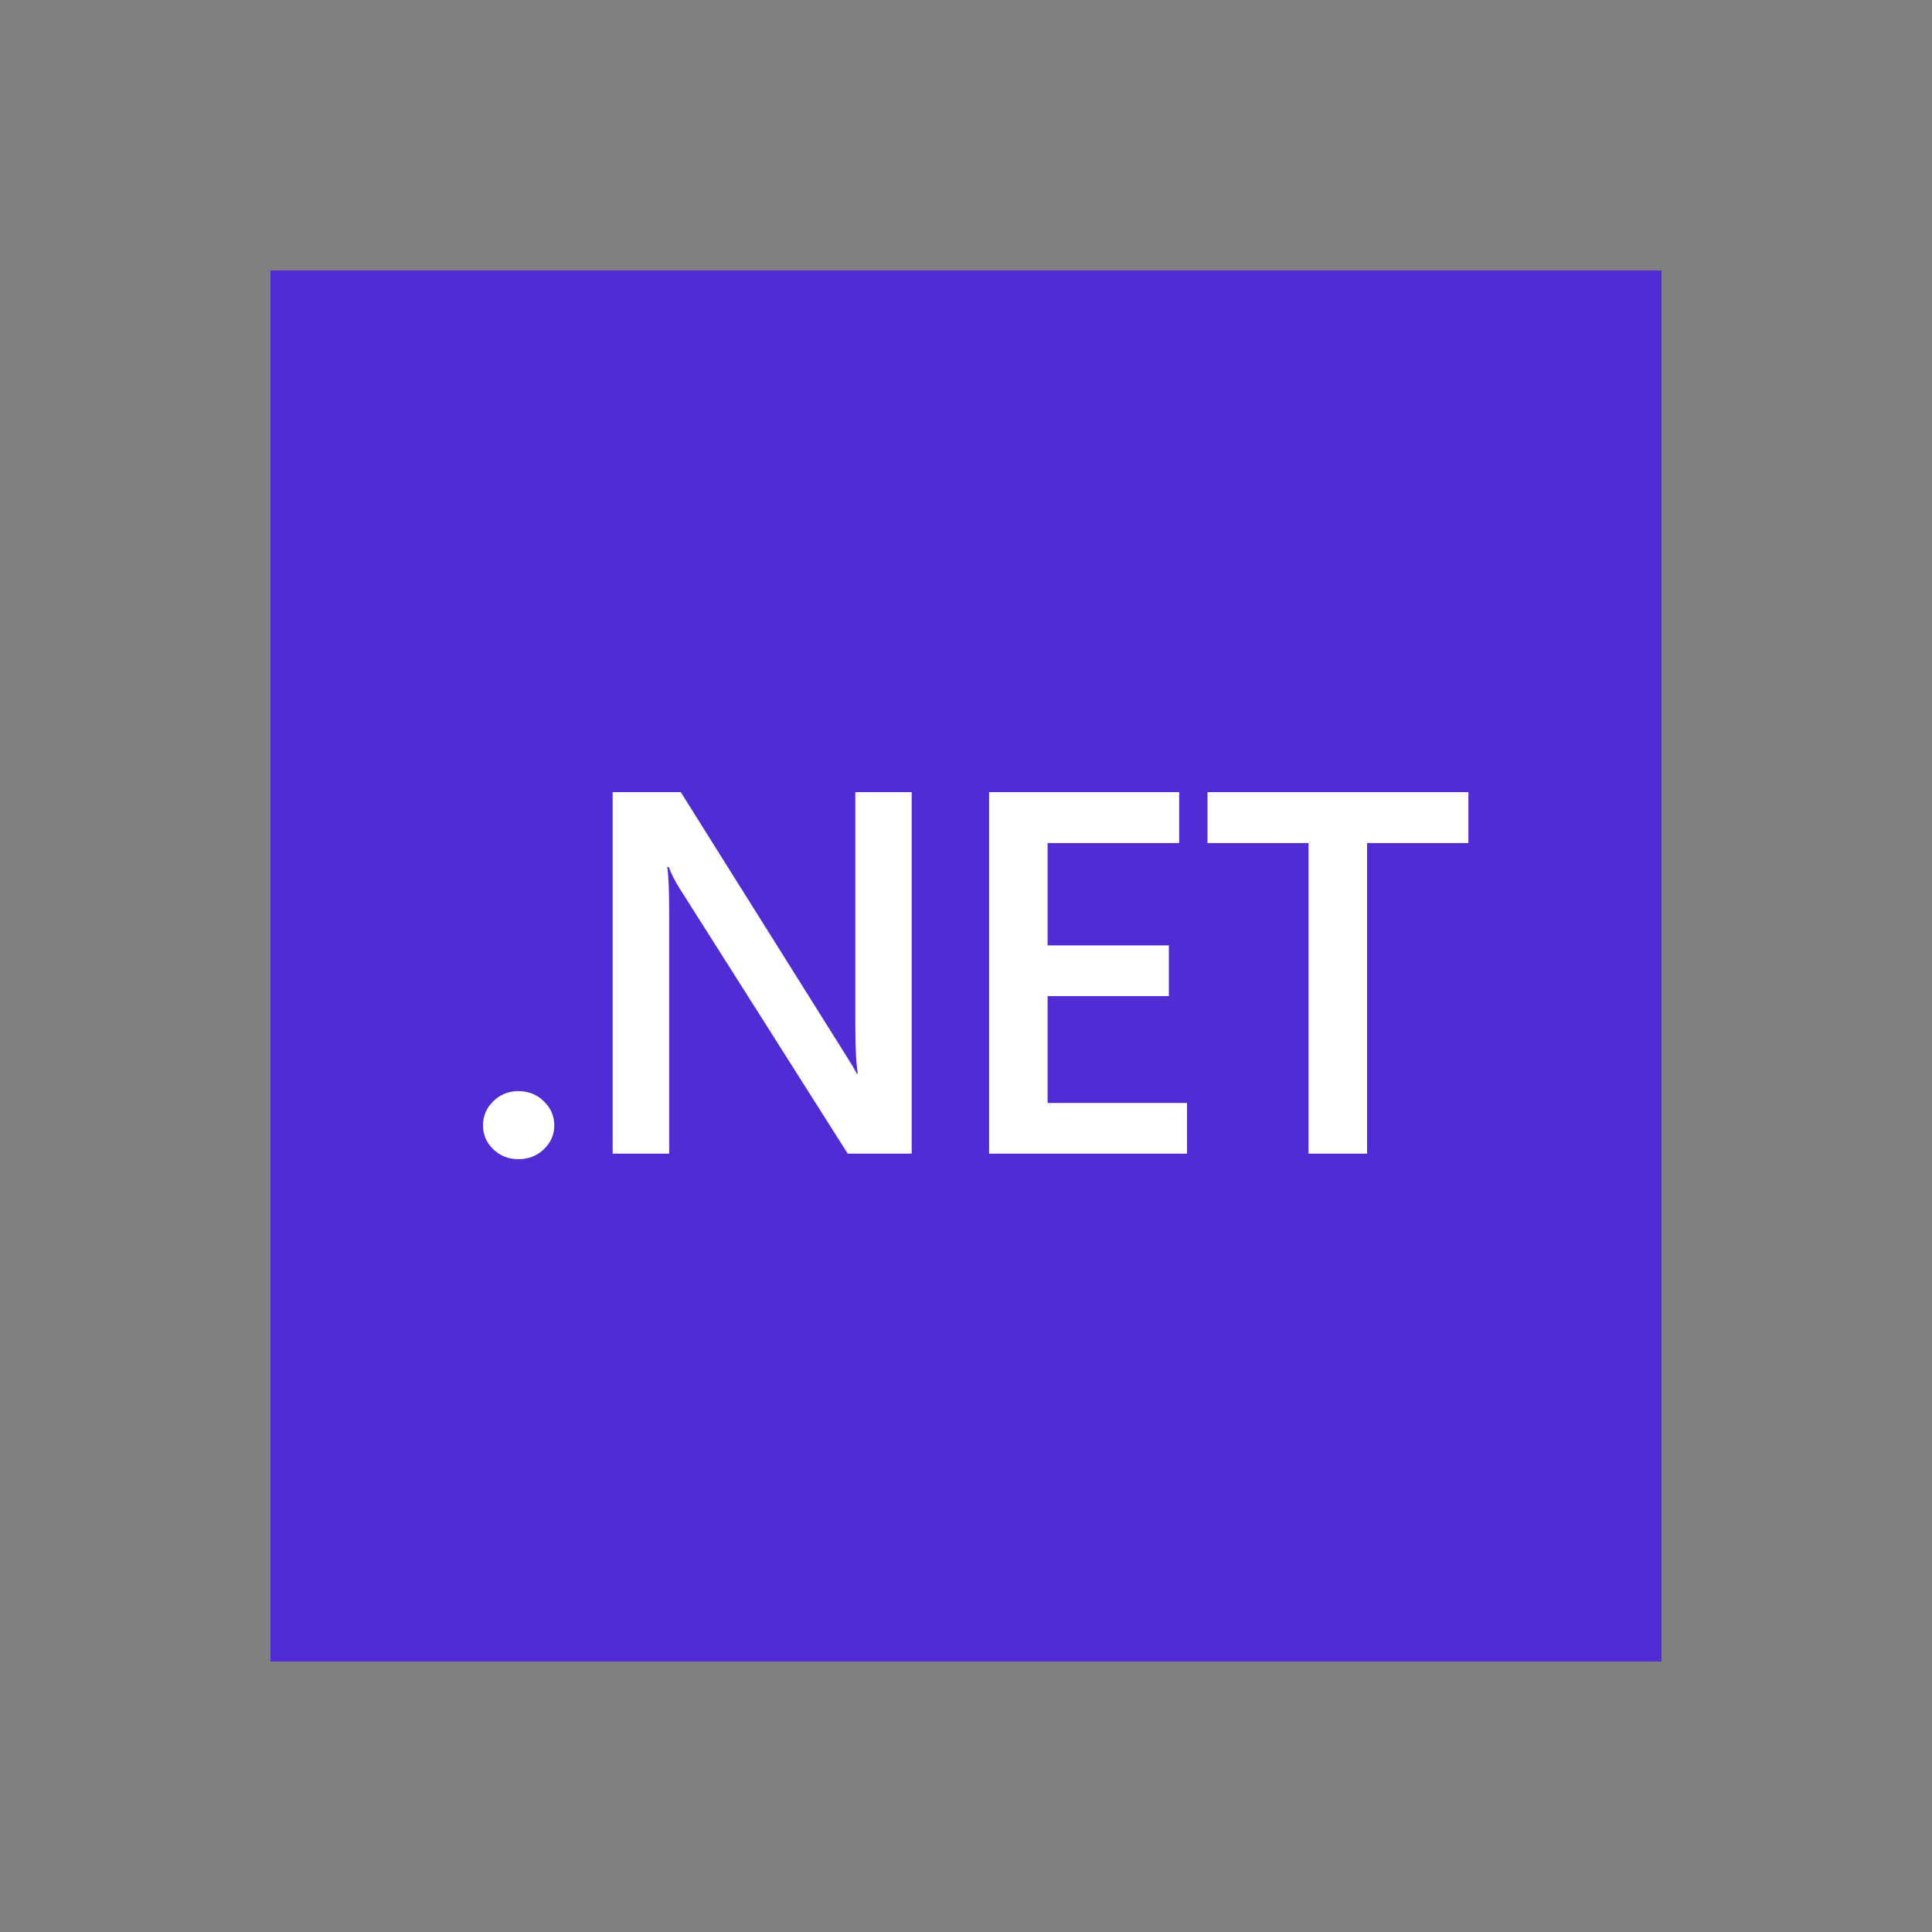 <svg width="50" height="50" viewBox="0 0 50 50" fill="none" xmlns="http://www.w3.org/2000/svg">
<rect x="0" y="0" width="50" height="50" fill="#808080" stroke="none"/>
<g style="mix-blend-mode:luminosity">
<g clip-path="url(#clip0_72260_12615)">
<path d="M43 7H7V43H43V7Z" fill="#512BD4"/>
<path d="M13.416 30C13.162 30 12.945 29.915 12.767 29.745C12.589 29.572 12.5 29.365 12.5 29.126C12.5 28.882 12.589 28.673 12.767 28.499C12.945 28.325 13.162 28.238 13.416 28.238C13.675 28.238 13.894 28.325 14.072 28.499C14.254 28.673 14.345 28.882 14.345 29.126C14.345 29.365 14.254 29.572 14.072 29.745C13.894 29.915 13.675 30 13.416 30Z" fill="white"/>
<path d="M23.594 29.856H21.939L17.58 22.979C17.47 22.805 17.378 22.625 17.306 22.438H17.268C17.302 22.638 17.319 23.066 17.319 23.723V29.856H15.855V20.5H17.618L21.831 27.214C22.009 27.492 22.124 27.684 22.175 27.788H22.2C22.158 27.54 22.136 27.12 22.136 26.529V20.5H23.594V29.856Z" fill="white"/>
<path d="M30.72 29.856H25.598V20.5H30.517V21.818H27.112V24.467H30.25V25.779H27.112V28.545H30.72V29.856Z" fill="white"/>
<path d="M38.002 21.818H35.38V29.856H33.865V21.818H31.25V20.5H38.002V21.818Z" fill="white"/>
</g>
</g>
<defs>
<clipPath id="clip0_72260_12615">
<rect width="36" height="36" fill="white" transform="translate(7 7)"/>
</clipPath>
</defs>
</svg>
